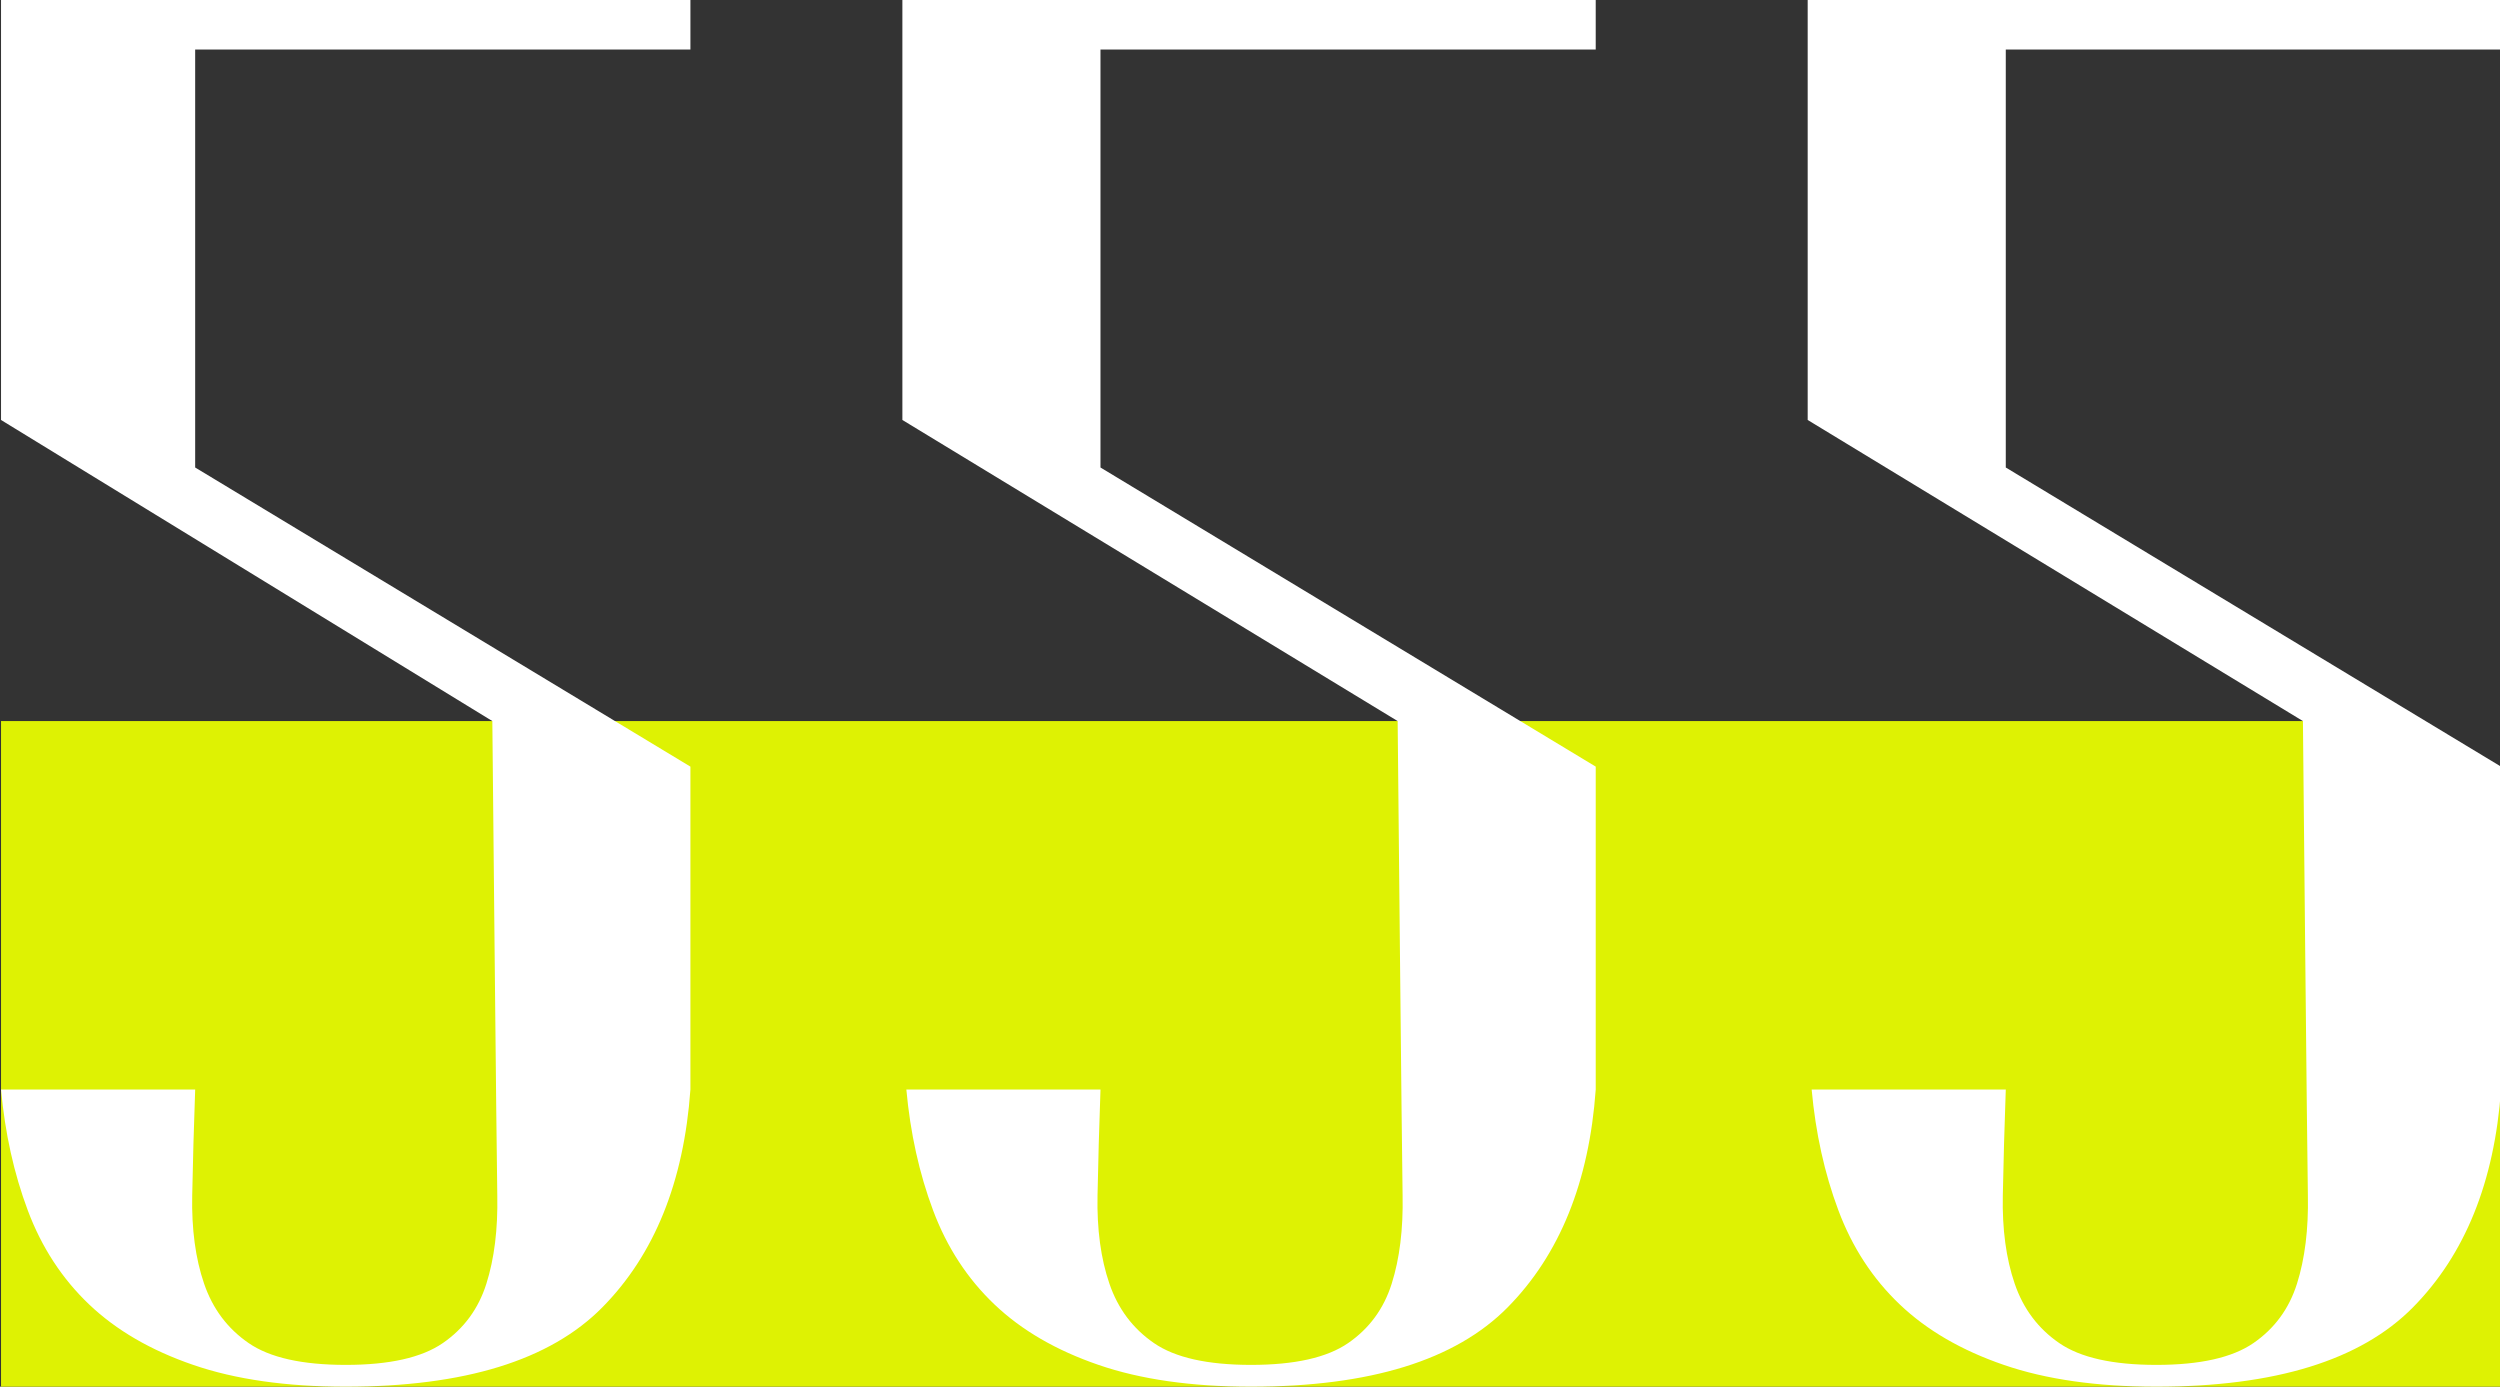 <svg xml:space="preserve" style="enable-background:new 0 0 1920 1064.97;" viewBox="0 0 1920 1064.97" y="0px" x="0px" xmlns:xlink="http://www.w3.org/1999/xlink" xmlns="http://www.w3.org/2000/svg" id="Layer_1" version="1.1">
<rect x="0" y="0" width="1920" height="1064.97" fill="#333333" stroke="none"/>
<style type="text/css">
	.st0{fill:#DEF203;}
	.st1{fill:#FFFFFF;}
</style>
<g>
	<polygon points="1920.79,1064.97 0.79,1064.97 0.79,553.8 1799.04,553.8 1920.79,588.78" class="st0"></polygon>
	<g>
		<path d="M530.24,0v38.03H149.89v321.01l380.35,229.73v247.99c-5.08,71.01-27.65,126.8-67.7,167.35
			c-40.08,40.58-105.74,60.86-197.02,60.86c-45.64,0-84.7-5.56-117.15-16.73c-32.47-11.15-59.1-26.62-79.87-46.4
			c-20.8-19.78-36.52-43.86-47.16-72.27c-10.65-28.39-17.49-59.34-20.54-92.81h149.1c-1.02,28.41-1.78,55.53-2.28,81.4
			c-0.52,25.86,2.52,48.45,9.13,67.7c6.59,19.28,18,34.49,34.23,45.64c16.21,11.17,41.08,16.74,74.55,16.74s58.31-5.56,74.55-16.74
			c16.21-11.15,27.39-26.36,33.47-45.64c6.09-19.26,8.87-41.84,8.37-67.7c-0.52-25.86-3.8-364.37-3.8-364.37L0.79,322.54V0H530.24z" class="st1"></path>
		<path d="M1225.51,0v38.03H845.17v321.01l380.35,229.73v247.99c-5.08,71.01-27.65,126.8-67.7,167.35
			c-40.08,40.58-105.74,60.86-197.02,60.86c-45.64,0-84.7-5.56-117.15-16.73c-32.47-11.15-59.1-26.62-79.87-46.4
			c-20.8-19.78-36.52-43.86-47.16-72.27c-10.65-28.39-17.49-59.34-20.54-92.81h149.1c-1.02,28.41-1.78,55.53-2.28,81.4
			c-0.52,25.86,2.52,48.45,9.13,67.7c6.59,19.28,18,34.49,34.23,45.64c16.21,11.17,41.08,16.74,74.55,16.74
			c33.47,0,58.31-5.56,74.55-16.74c16.21-11.15,27.39-26.36,33.47-45.64c6.09-19.26,8.87-41.84,8.37-67.7
			c-0.52-25.86-3.8-364.37-3.8-364.37L693.03,322.54V0H1225.51z" class="st1"></path>
		<path d="M1920.79,0v38.03h-380.35v321.01l380.35,229.73v247.99c-5.08,71.01-27.65,126.8-67.7,167.35
			c-40.08,40.58-105.74,60.86-197.02,60.86c-45.64,0-84.7-5.56-117.15-16.73c-32.47-11.15-59.1-26.62-79.87-46.4
			c-20.8-19.78-36.52-43.86-47.16-72.27c-10.65-28.39-17.49-59.34-20.54-92.81h149.09c-1.02,28.41-1.78,55.53-2.28,81.4
			c-0.52,25.86,2.52,48.45,9.13,67.7c6.58,19.28,17.99,34.49,34.23,45.64c16.21,11.17,41.08,16.74,74.55,16.74
			s58.31-5.56,74.55-16.74c16.21-11.15,27.39-26.36,33.47-45.64c6.08-19.26,8.87-41.84,8.36-67.7c-0.52-25.86-3.8-364.37-3.8-364.37
			L1388.3,322.54V0H1920.79z" class="st1"></path>
	</g>
</g>
</svg>
